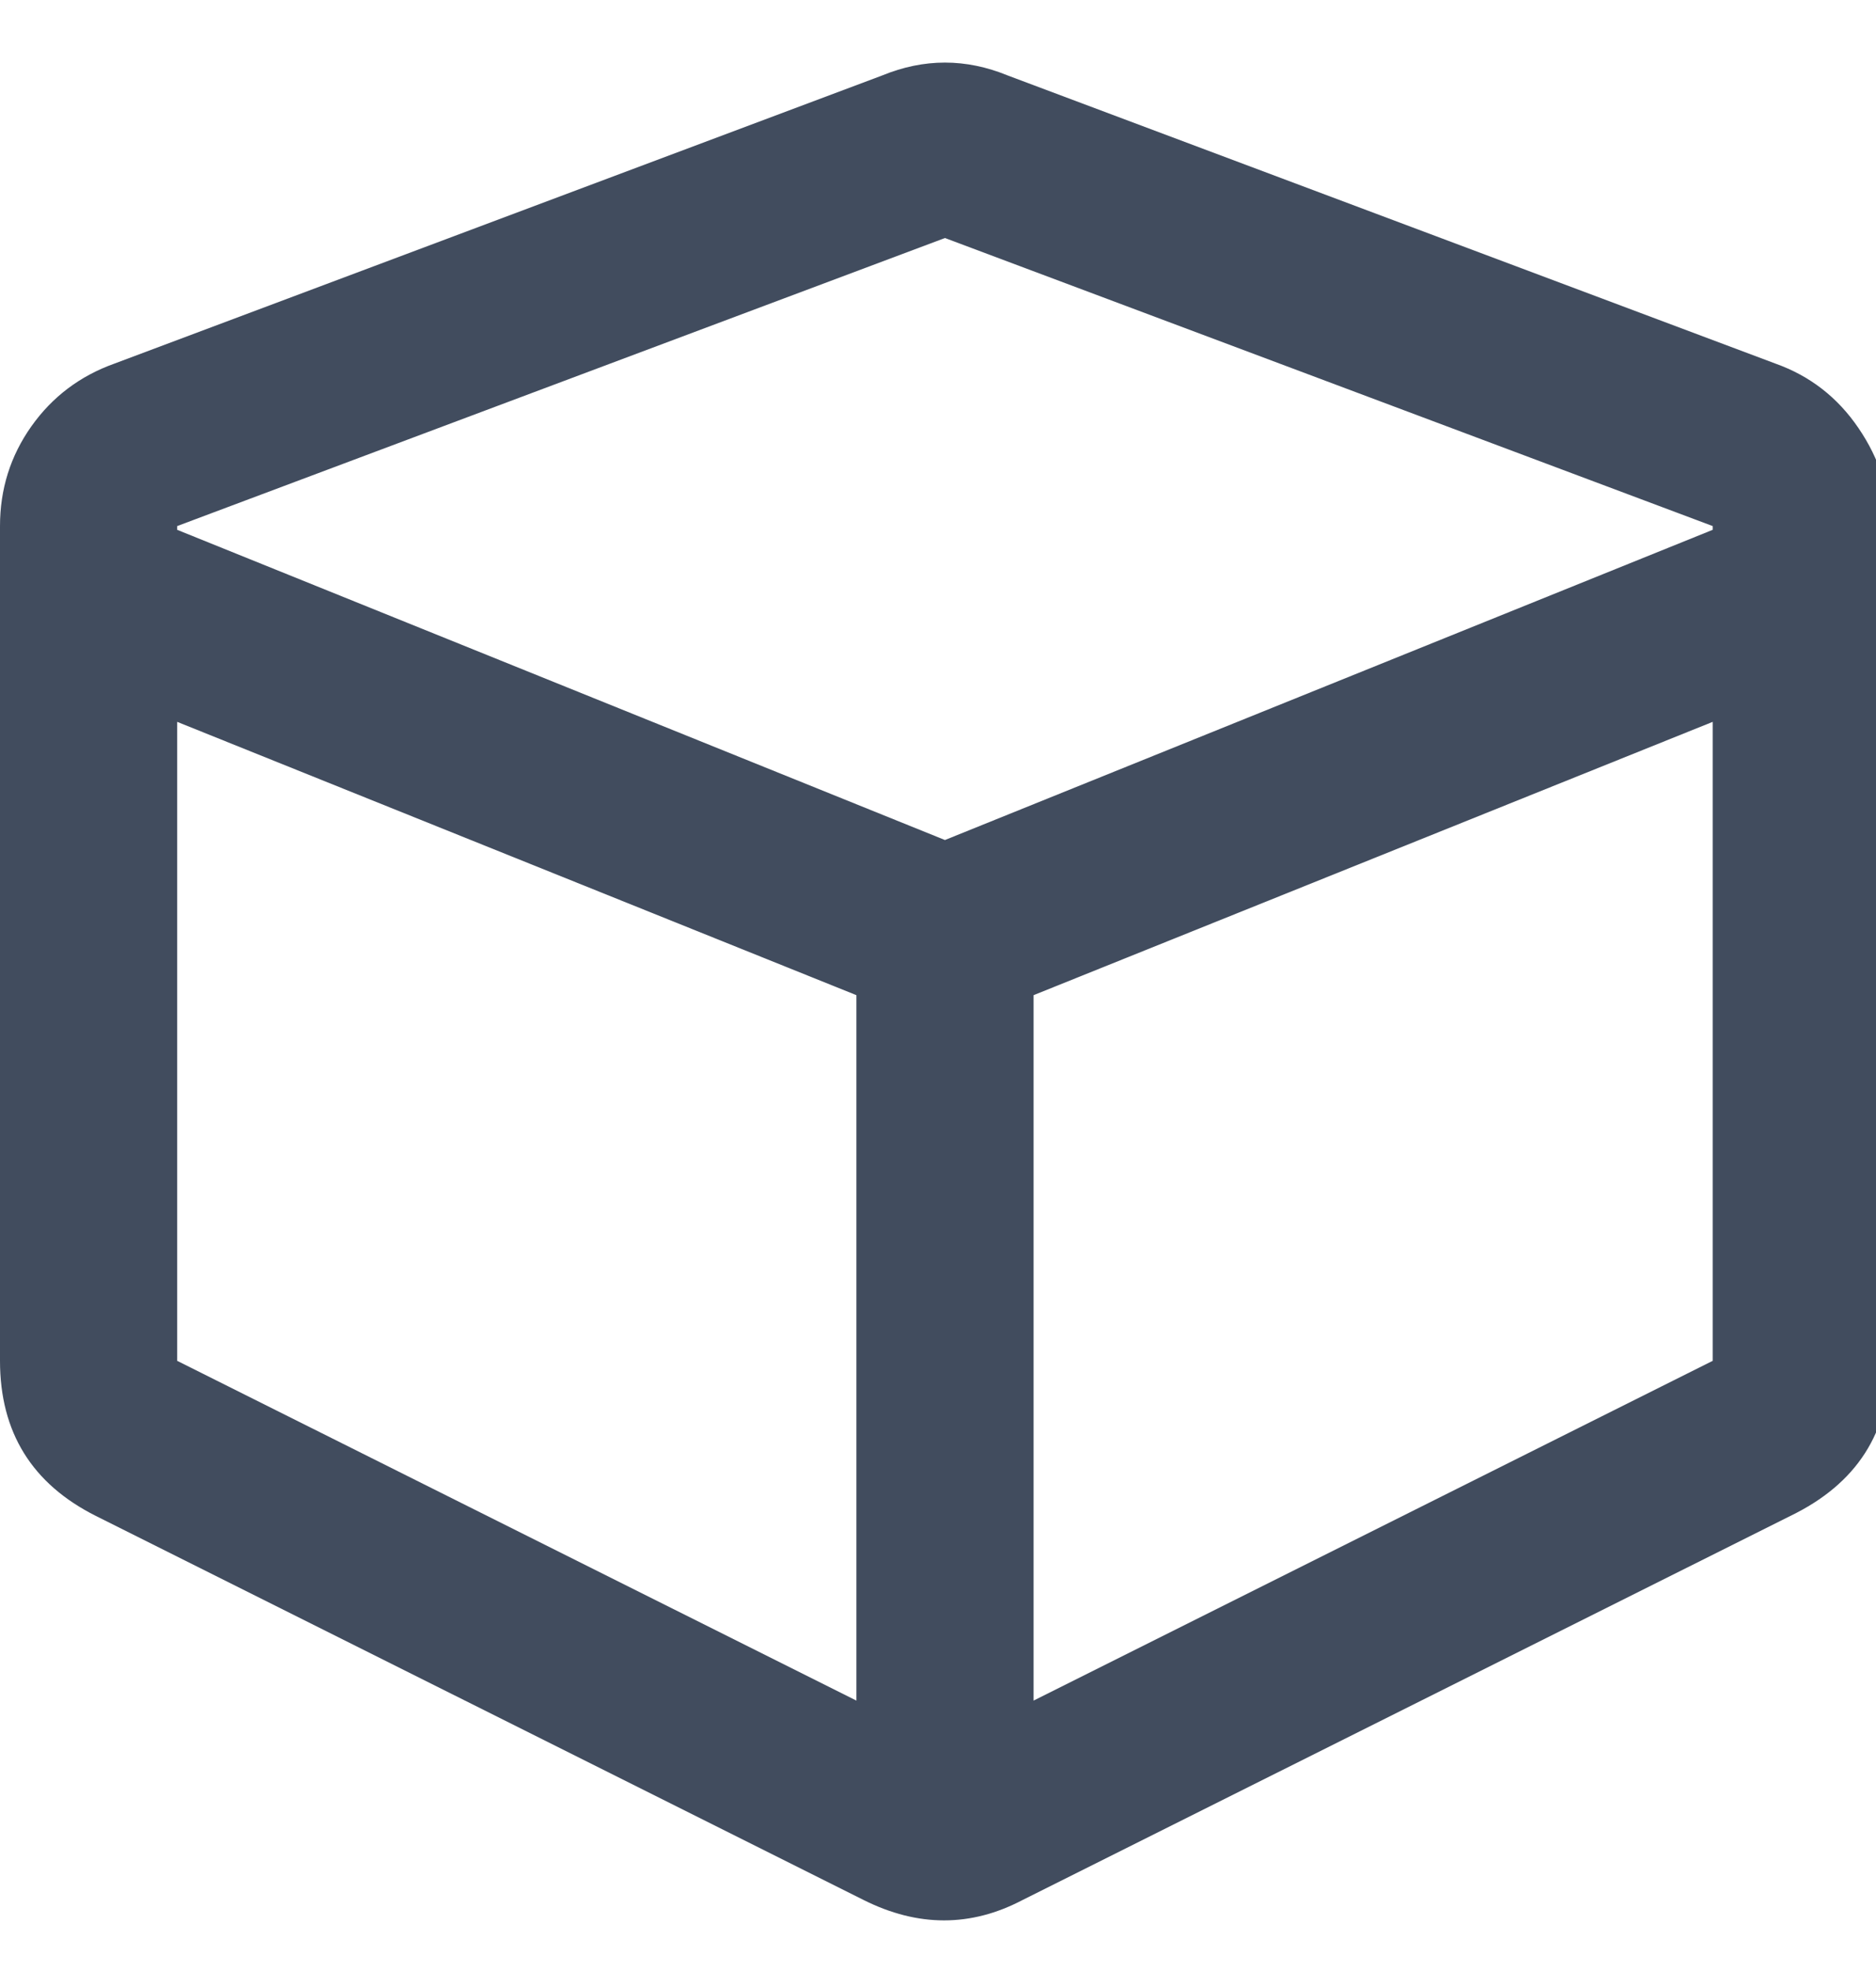 <svg xmlns="http://www.w3.org/2000/svg" width="20" height="21" viewBox="0 0 20 21" fill="none">
    <g clipPath="url(#clip0_2324_51191)">
        <path d="M9.405 0.804C9.851 0.621 10.297 0.621 10.743 0.804L18.928 3.874C19.296 4.005 19.591 4.234 19.814 4.562C20.037 4.89 20.148 5.238 20.148 5.605V14.499C20.148 15.26 19.794 15.81 19.086 16.152L10.901 20.244C10.35 20.533 9.786 20.533 9.208 20.244L1.023 16.152C0.341 15.81 0 15.26 0 14.499V5.605C0 5.212 0.111 4.858 0.334 4.543C0.557 4.228 0.853 4.005 1.22 3.874L9.405 0.804ZM10.074 2.536L1.889 5.605V5.645L10.074 8.95L18.259 5.645V5.605L10.074 2.536ZM1.889 7.691V14.499L9.13 18.119V10.603L1.889 7.691ZM11.019 18.119L18.259 14.499V7.691L11.019 10.603V18.119Z" fill="#414C5E"/>
    </g>
    <defs>
        <clipPath id="clip0_2324_51191">
            <rect width="20" height="20" fill="white" transform="translate(0 0.667)"/>
        </clipPath>
    </defs>
</svg>

